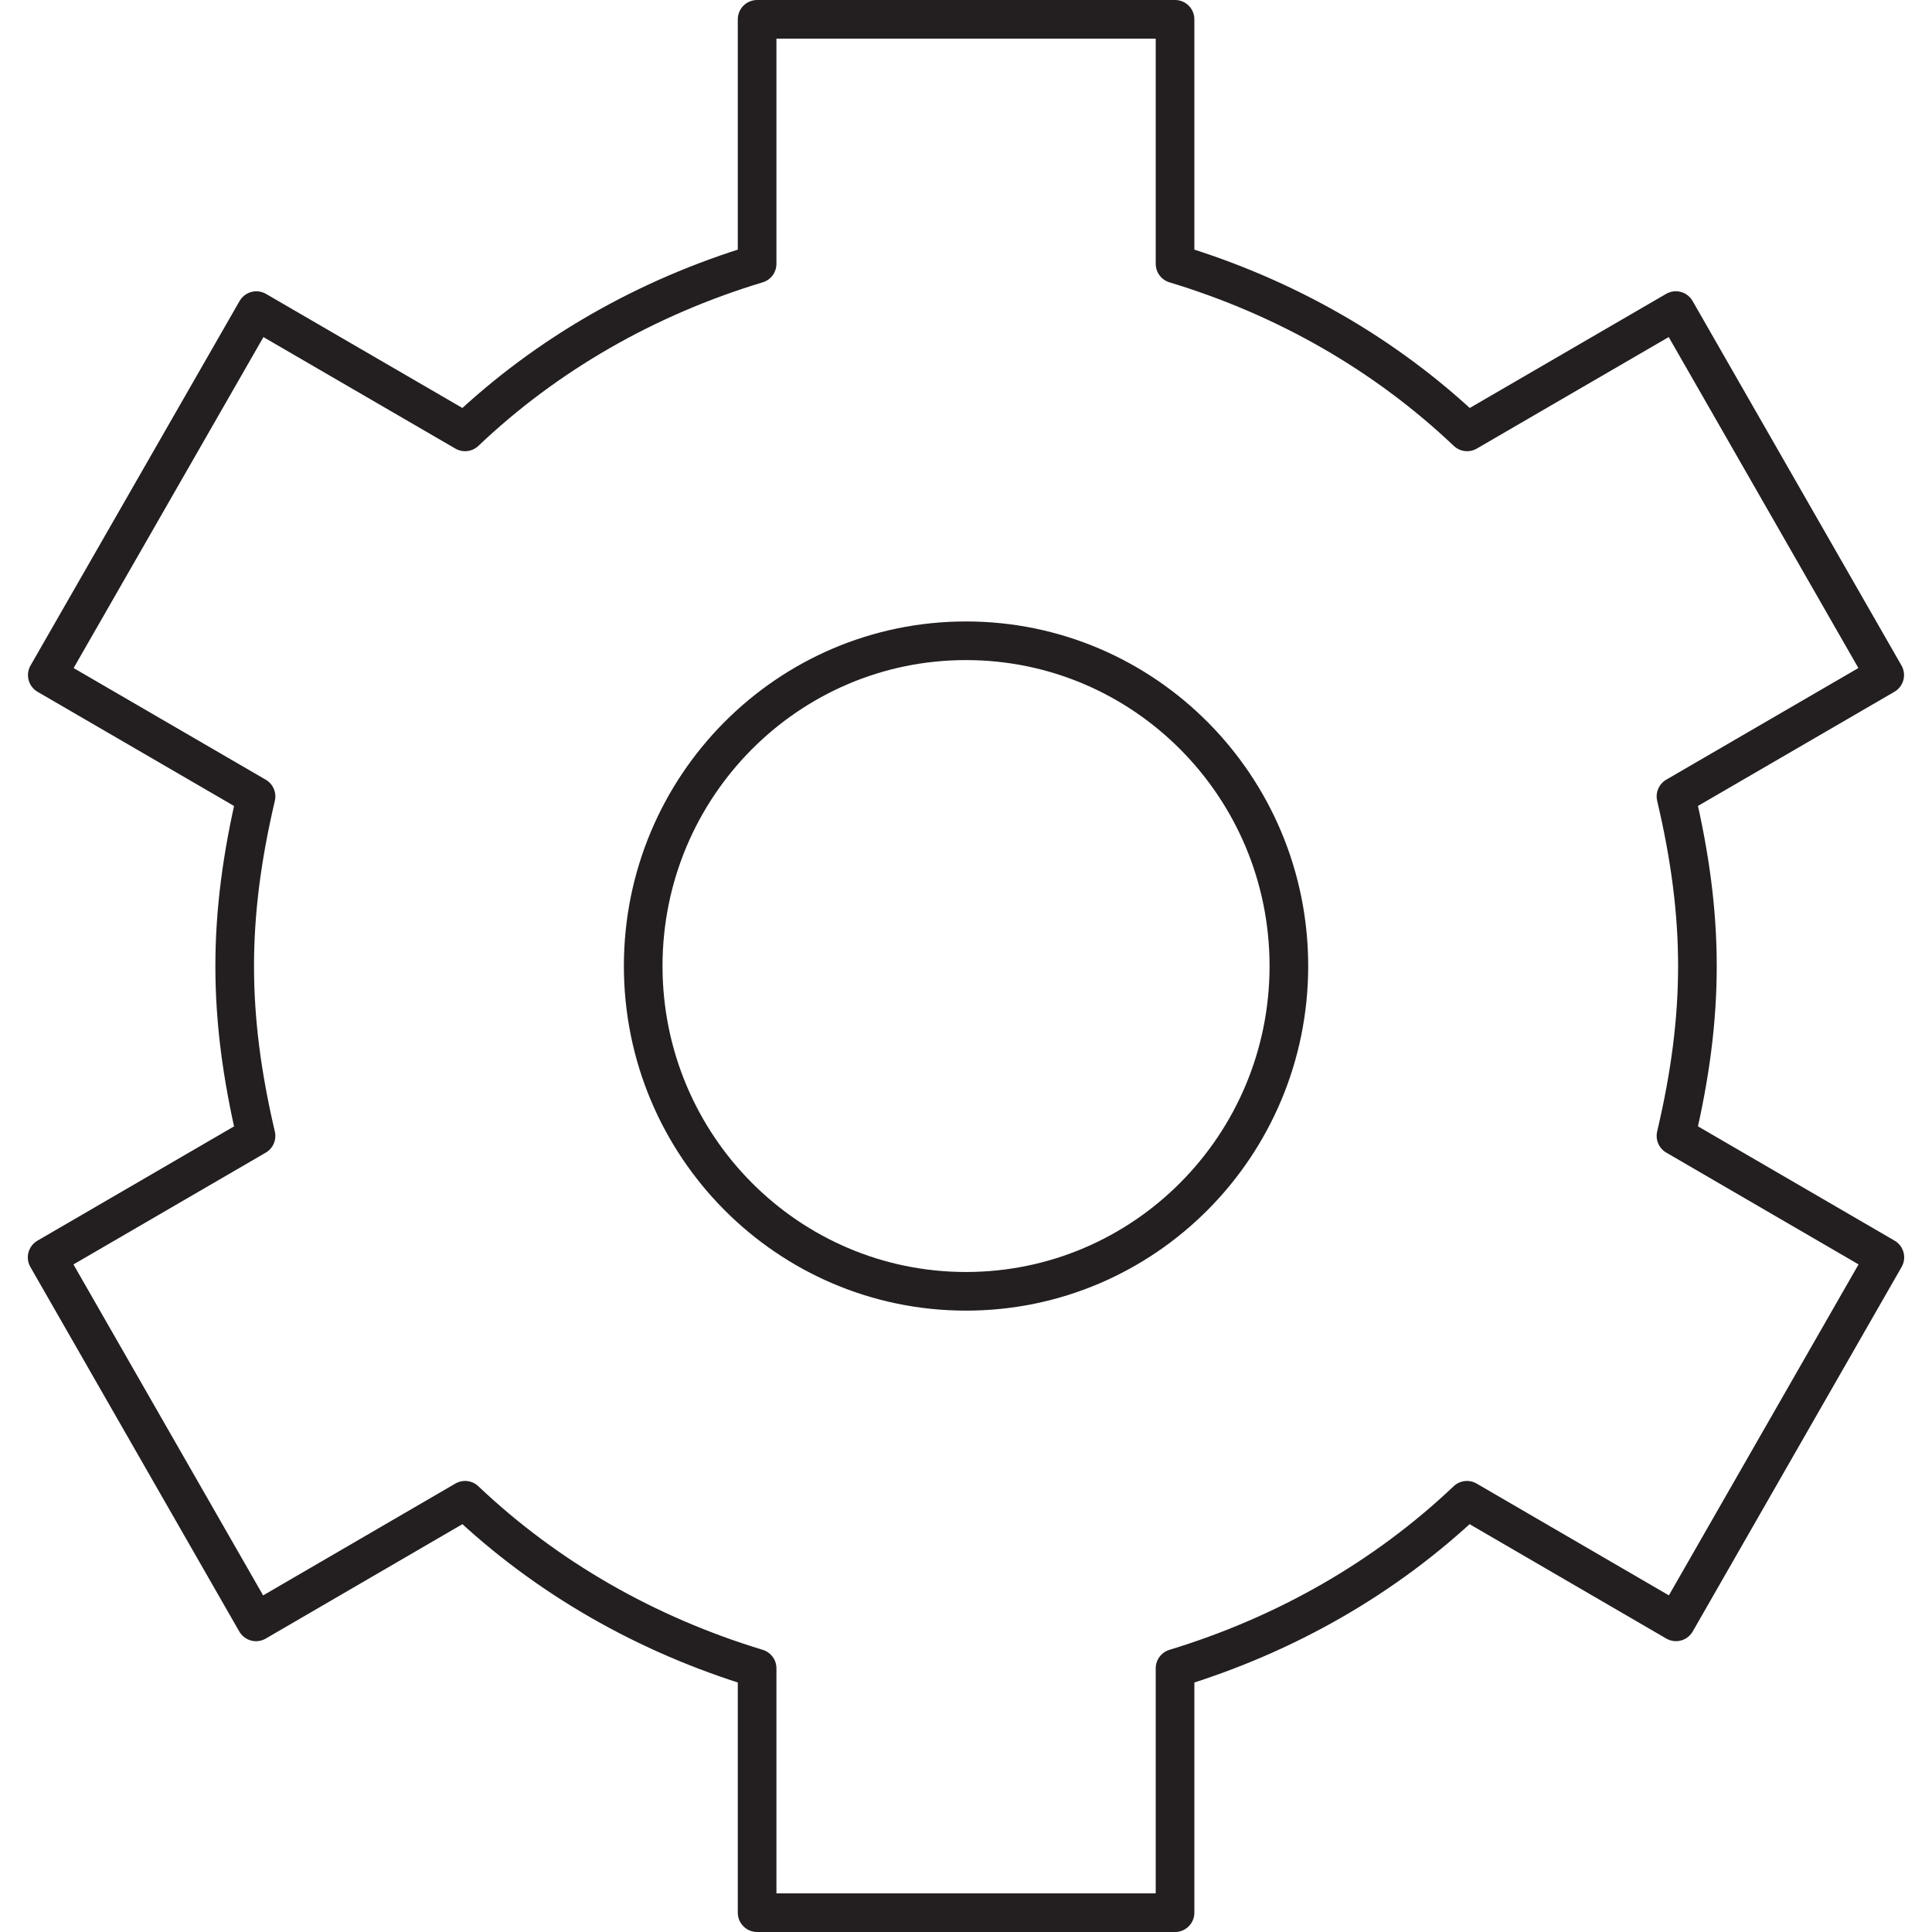 <?xml version="1.0" encoding="UTF-8"?>
<svg xmlns="http://www.w3.org/2000/svg" xmlns:xlink="http://www.w3.org/1999/xlink" version="1.1" id="Layer_1" x="0px" y="0px" viewBox="0 0 50 50" width="50" height="50" style="enable-background:new 0 0 50 50;" xml:space="preserve">
<style type="text/css">
	.st0{fill:none;stroke:#231F20;stroke-linecap:round;stroke-linejoin:round;stroke-miterlimit:10;}
	.st1{fill:none;stroke:#231F20;stroke-linecap:round;stroke-linejoin:round;}
	.st2{fill:none;stroke:#231F20;stroke-linecap:round;stroke-linejoin:round;stroke-dasharray:3.031,2.021;}
	
		.st3{clip-path:url(#SVGID_00000067226971056151621590000000189146679666803356_);fill:none;stroke:#000000;stroke-width:0.5;stroke-linecap:round;stroke-linejoin:round;stroke-miterlimit:10;}
	.st4{fill:none;stroke:#000000;stroke-width:0.5;stroke-linecap:round;stroke-linejoin:round;stroke-miterlimit:10;}
	
		.st5{clip-path:url(#SVGID_00000160908509249754282800000000719166261609346986_);fill:none;stroke:#000000;stroke-width:0.5;stroke-linecap:round;stroke-linejoin:round;stroke-miterlimit:10;}
	
		.st6{clip-path:url(#SVGID_00000160908509249754282800000000719166261609346986_);fill:none;stroke:#000000;stroke-width:0.5;stroke-linejoin:round;stroke-miterlimit:10;}
	
		.st7{clip-path:url(#SVGID_00000160908509249754282800000000719166261609346986_);fill:none;stroke:#000000;stroke-width:0.5;stroke-linecap:round;stroke-miterlimit:10;}
	
		.st8{clip-path:url(#SVGID_00000080166828820843194920000014744973338437094282_);fill:none;stroke:#000000;stroke-width:0.5;stroke-linecap:round;stroke-linejoin:round;stroke-miterlimit:10;}
	.st9{clip-path:url(#SVGID_00000067225895000687711390000017139635306818121385_);}
	
		.st10{clip-path:url(#SVGID_00000065039919957230183930000008898698071698154664_);fill:none;stroke:#000000;stroke-width:0.5;stroke-linecap:round;stroke-linejoin:round;stroke-miterlimit:10;}
	
		.st11{clip-path:url(#SVGID_00000065039919957230183930000008898698071698154664_);fill:none;stroke:#000000;stroke-width:0.5;stroke-linecap:round;stroke-linejoin:round;}
	
		.st12{clip-path:url(#SVGID_00000065039919957230183930000008898698071698154664_);fill:none;stroke:#000000;stroke-width:0.5;stroke-linejoin:round;stroke-miterlimit:10;}
	
		.st13{fill:none;stroke:#000000;stroke-width:0.5;stroke-linecap:round;stroke-linejoin:round;stroke-miterlimit:10;stroke-dasharray:2.384,2.384;}
	.st14{fill:none;stroke:#000000;stroke-width:0.5;stroke-linecap:round;stroke-linejoin:round;}
	
		.st15{fill:none;stroke:#000000;stroke-width:0.5;stroke-linecap:round;stroke-linejoin:round;stroke-miterlimit:10;stroke-dasharray:2.036,2.036;}
	
		.st16{clip-path:url(#SVGID_00000050620970108969267910000004604895734436594608_);fill:none;stroke:#000000;stroke-width:0.5;stroke-linecap:round;stroke-linejoin:round;stroke-miterlimit:10;}
	
		.st17{clip-path:url(#SVGID_00000050620970108969267910000004604895734436594608_);fill:none;stroke:#000000;stroke-width:0.5;stroke-linecap:round;stroke-linejoin:round;}
	
		.st18{clip-path:url(#SVGID_00000005247649959000624410000015482873279756842940_);fill:none;stroke:#000000;stroke-width:0.5;stroke-linecap:round;}
	
		.st19{clip-path:url(#SVGID_00000005247649959000624410000015482873279756842940_);fill:none;stroke:#000000;stroke-width:0.5;stroke-linejoin:round;stroke-miterlimit:10;}
	
		.st20{clip-path:url(#SVGID_00000005247649959000624410000015482873279756842940_);fill:none;stroke:#000000;stroke-width:0.5;stroke-linecap:round;stroke-miterlimit:10;}
	.st21{clip-path:url(#SVGID_00000005247649959000624410000015482873279756842940_);}
	
		.st22{clip-path:url(#SVGID_00000098934967999801078390000005102279965975323071_);fill:none;stroke:#000000;stroke-width:0.5;stroke-linecap:round;stroke-linejoin:round;stroke-miterlimit:10;}
	
		.st23{clip-path:url(#SVGID_00000098934967999801078390000005102279965975323071_);fill:none;stroke:#000000;stroke-width:0.5;stroke-linejoin:round;stroke-miterlimit:10;}
	.st24{fill:none;stroke:#000000;stroke-width:0.5;stroke-linecap:round;}
	
		.st25{clip-path:url(#SVGID_00000071518715670778406950000003514133967967422346_);fill:none;stroke:#000000;stroke-width:0.5;stroke-miterlimit:10;}
	
		.st26{clip-path:url(#SVGID_00000071518715670778406950000003514133967967422346_);fill:none;stroke:#000000;stroke-width:0.5;stroke-linecap:round;stroke-linejoin:round;stroke-miterlimit:10;}
	
		.st27{clip-path:url(#SVGID_00000041287330780386911630000015371026202010843795_);fill:none;stroke:#000000;stroke-width:0.5;stroke-linecap:round;stroke-linejoin:round;stroke-miterlimit:10;}
	
		.st28{clip-path:url(#SVGID_00000041287330780386911630000015371026202010843795_);fill:none;stroke:#000000;stroke-width:0.5;stroke-linecap:round;stroke-linejoin:round;}
	
		.st29{clip-path:url(#SVGID_00000041287330780386911630000015371026202010843795_);fill:none;stroke:#000000;stroke-width:0.5;stroke-miterlimit:10;}
	
		.st30{clip-path:url(#SVGID_00000181775158317562419240000005044002252502166205_);fill:none;stroke:#000000;stroke-width:0.547;stroke-linecap:round;stroke-linejoin:round;}
	
		.st31{clip-path:url(#SVGID_00000181775158317562419240000005044002252502166205_);fill:none;stroke:#000000;stroke-width:0.547;stroke-linecap:round;stroke-linejoin:round;stroke-dasharray:0.334,1.337;}
	
		.st32{clip-path:url(#SVGID_00000067956324902293301310000000871354721352145554_);fill:none;stroke:#000000;stroke-width:0.5;stroke-linecap:round;stroke-linejoin:round;stroke-miterlimit:10;}
	
		.st33{clip-path:url(#SVGID_00000036969961250258183530000005744409727434342277_);fill:none;stroke:#000000;stroke-width:0.5;stroke-linecap:round;stroke-linejoin:round;stroke-miterlimit:10;}
	
		.st34{clip-path:url(#SVGID_00000105413380427549666530000015116028783928154559_);fill:none;stroke:#000000;stroke-width:0.547;stroke-linecap:round;stroke-linejoin:round;}
	
		.st35{clip-path:url(#SVGID_00000105413380427549666530000015116028783928154559_);fill:none;stroke:#000000;stroke-width:0.547;stroke-linecap:round;stroke-linejoin:round;stroke-dasharray:0.334,1.337;}
	.st36{fill:none;stroke:#000000;stroke-linecap:round;stroke-linejoin:round;}
	.st37{fill:none;stroke:#000000;stroke-linecap:round;stroke-linejoin:round;stroke-dasharray:0.914,1.828;}
</style>
<g>
	<path class="st0" d="M43.374,41.973l5.406-9.433l-5.406-3.143   c0.742-3.151,0.738-5.652,0-8.787l5.402-3.139l-5.406-9.433l-5.402,3.139   c-2.117-2.01-4.699-3.485-7.558-4.349V0.5H19.594v6.328   c-2.859,0.864-5.444,2.34-7.558,4.349L6.634,8.039l-5.41,9.433l5.402,3.139   c-0.734,3.135-0.738,5.636,0,8.787l-5.406,3.143l5.406,9.433l5.41-3.147   c2.117,2.009,4.699,3.481,7.558,4.349V49.5h10.816v-6.324   c2.855-0.868,5.437-2.34,7.554-4.349L43.374,41.973z"></path>
	<path class="st0" d="M33.356,25.001c0,4.649-3.742,8.418-8.357,8.418   c-4.611,0-8.353-3.769-8.353-8.418s3.742-8.418,8.353-8.418   C29.614,16.583,33.356,20.352,33.356,25.001z"></path>
</g>
</svg>
